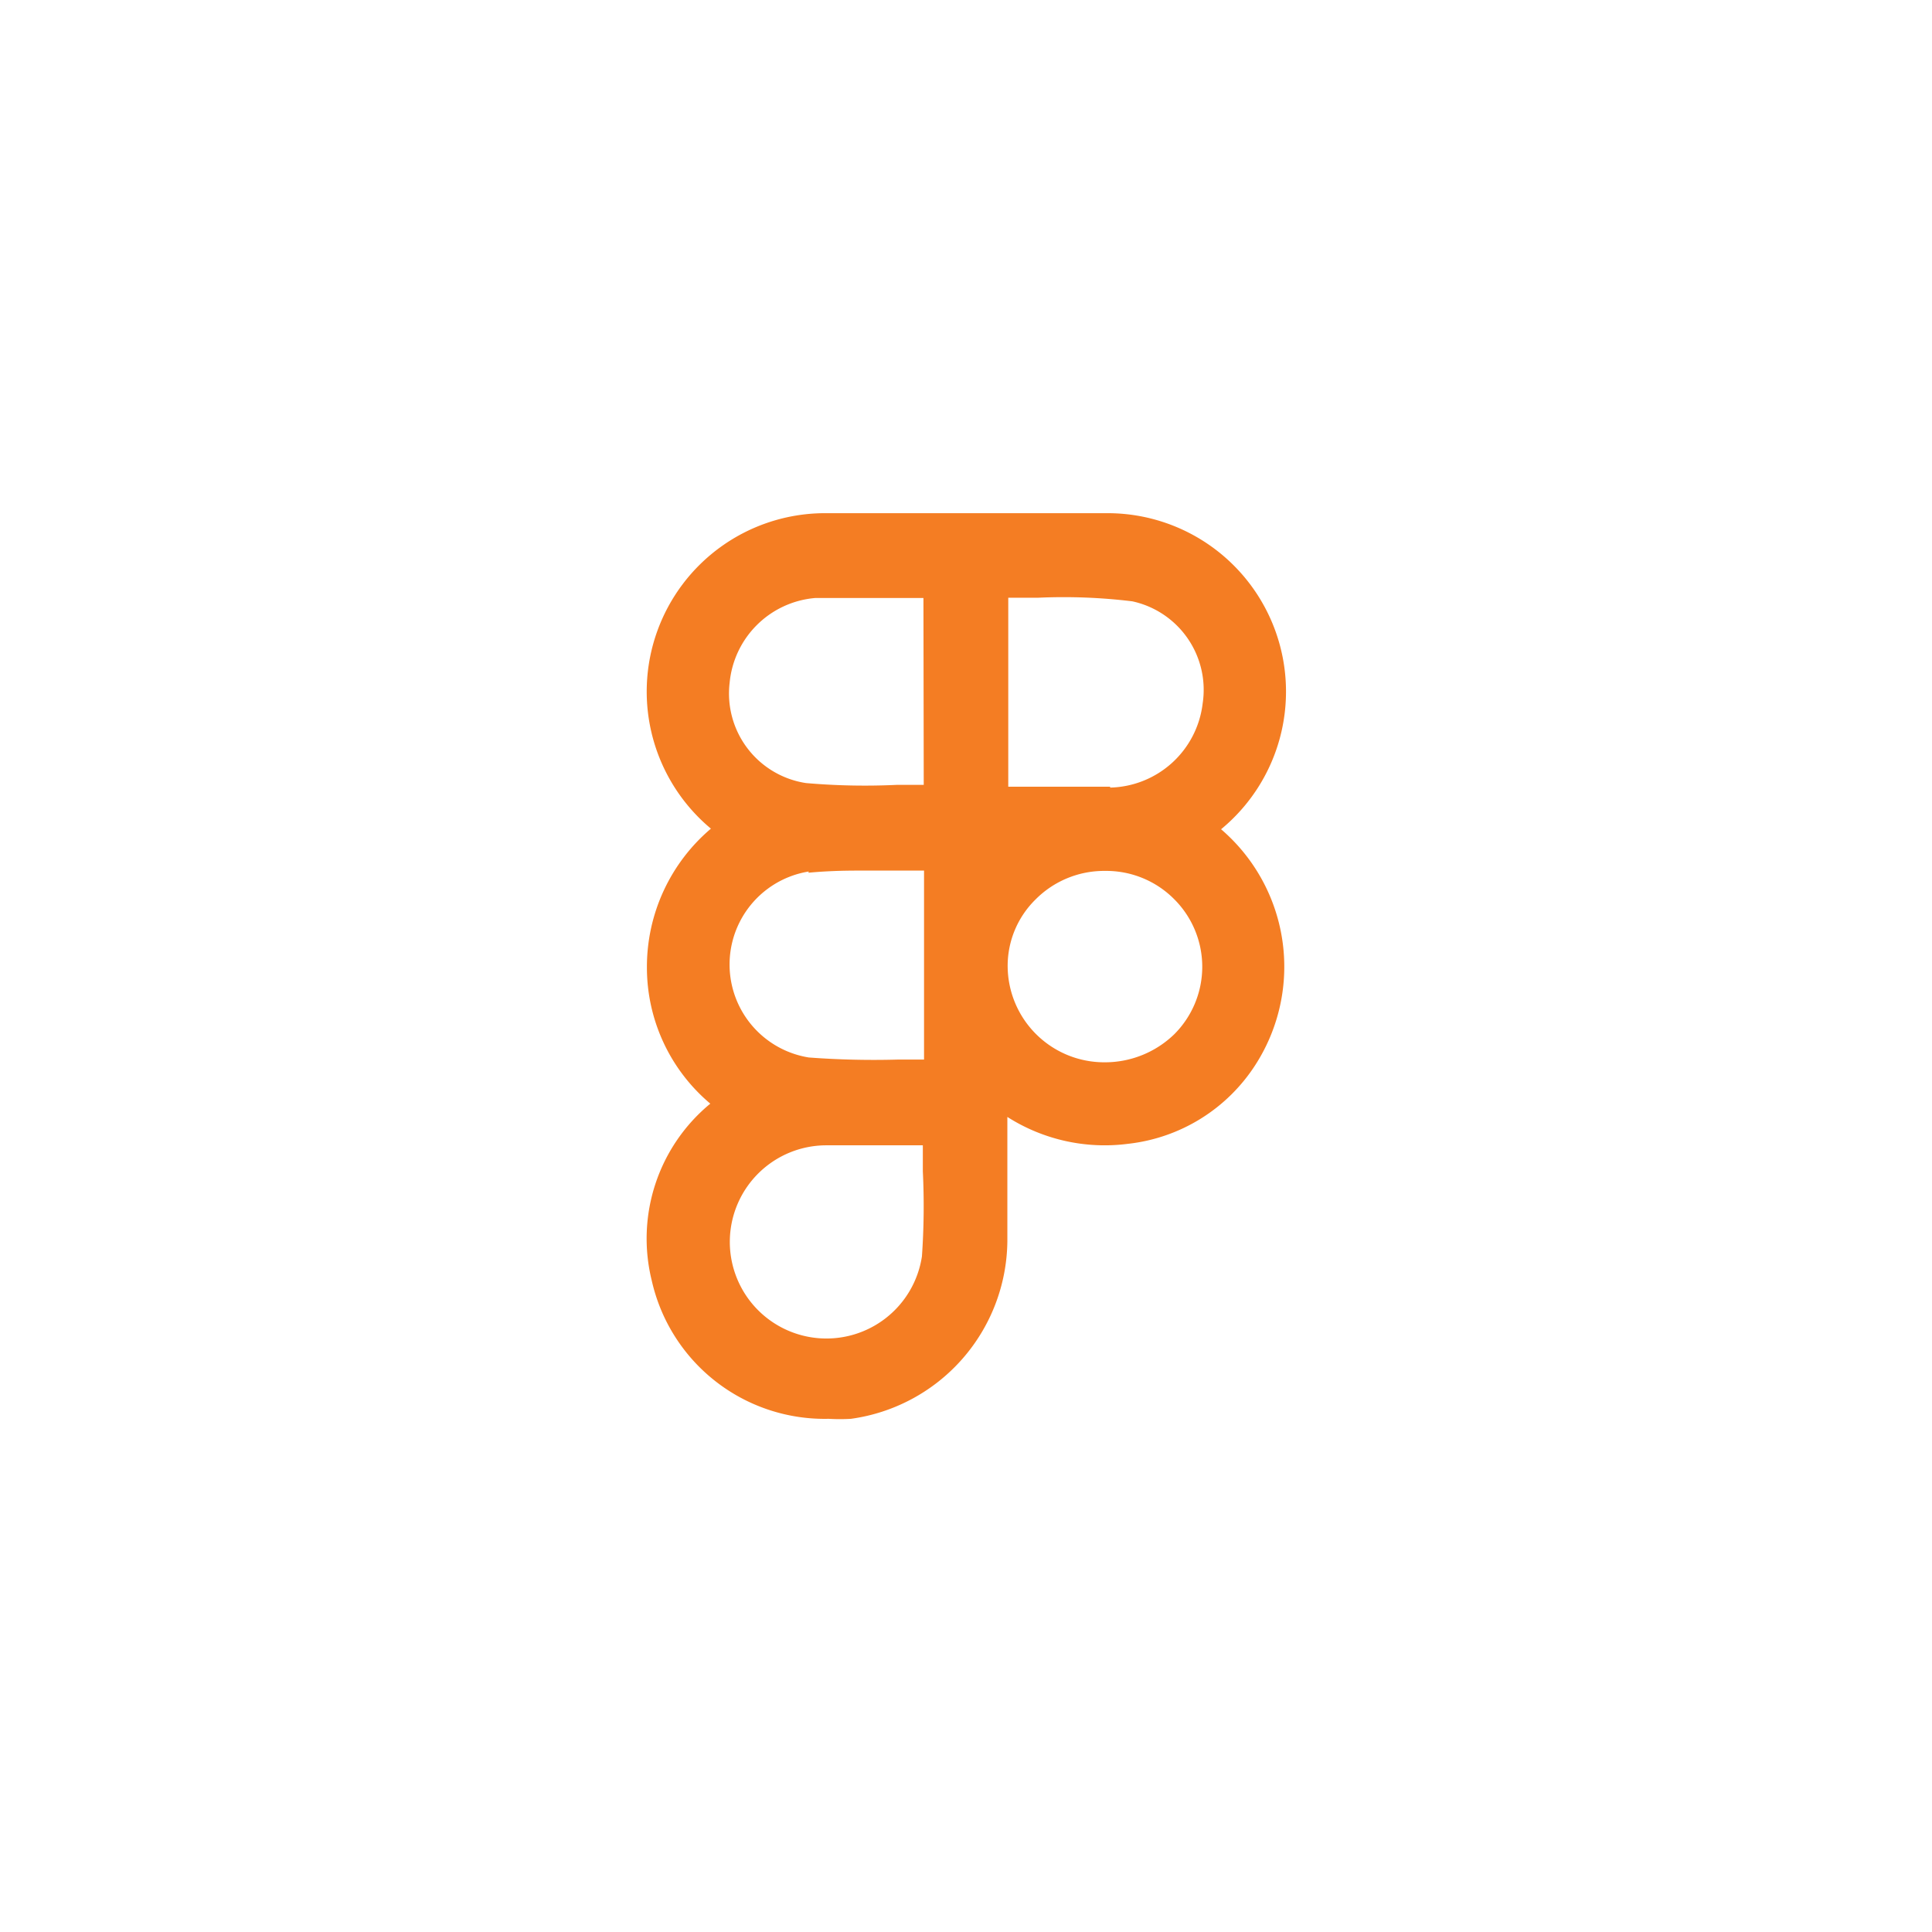 <svg id="Layer_1" data-name="Layer 1" xmlns="http://www.w3.org/2000/svg" viewBox="0 0 64 64"><defs><style>.cls-1{fill:#f47d23;}</style></defs><path class="cls-1" d="M40.45,27.47A5.91,5.91,0,0,0,36.74,17c-3.07,0-6.25,0-9.47,0a5.91,5.91,0,0,0-3.72,10.45,6,6,0,0,0-2.12,4.58,5.89,5.89,0,0,0,2.1,4.53,5.79,5.79,0,0,0-1.94,5.86A5.87,5.87,0,0,0,27.45,47a6.23,6.23,0,0,0,.74,0,6,6,0,0,0,5.18-5.87c0-1,0-2,0-3V37a6,6,0,0,0,4,.89,5.77,5.77,0,0,0,4.22-2.62A6,6,0,0,0,40.45,27.47ZM30.54,41.62a3.2,3.2,0,1,1-3.2-3.68h3.23c0,.28,0,.57,0,.86A23.85,23.85,0,0,1,30.54,41.62ZM30.6,26l-.9,0a22.52,22.52,0,0,1-3-.06,3,3,0,0,1-2.53-3.32A3.11,3.11,0,0,1,27,19.81c.62,0,1.26,0,1.89,0h1.7Zm-3.82,2.91c.53-.05,1.07-.07,1.62-.07l1.33,0,.88,0v6.26h-.88a28.79,28.79,0,0,1-2.94-.07,3.12,3.12,0,0,1,0-6.16Zm10-2.85c-.87,0-1.74,0-2.61,0H33.4V19.8h1a18.74,18.74,0,0,1,3.11.12,3,3,0,0,1,2.33,3.38A3.16,3.16,0,0,1,36.77,26.09ZM34.3,29.8a3.2,3.2,0,0,1,2.31-.95h0a3.17,3.17,0,0,1,2.29.94,3.16,3.16,0,0,1,0,4.47,3.3,3.3,0,0,1-2.31.93A3.2,3.2,0,0,1,33.38,32,3.08,3.08,0,0,1,34.3,29.8Z"/></svg>